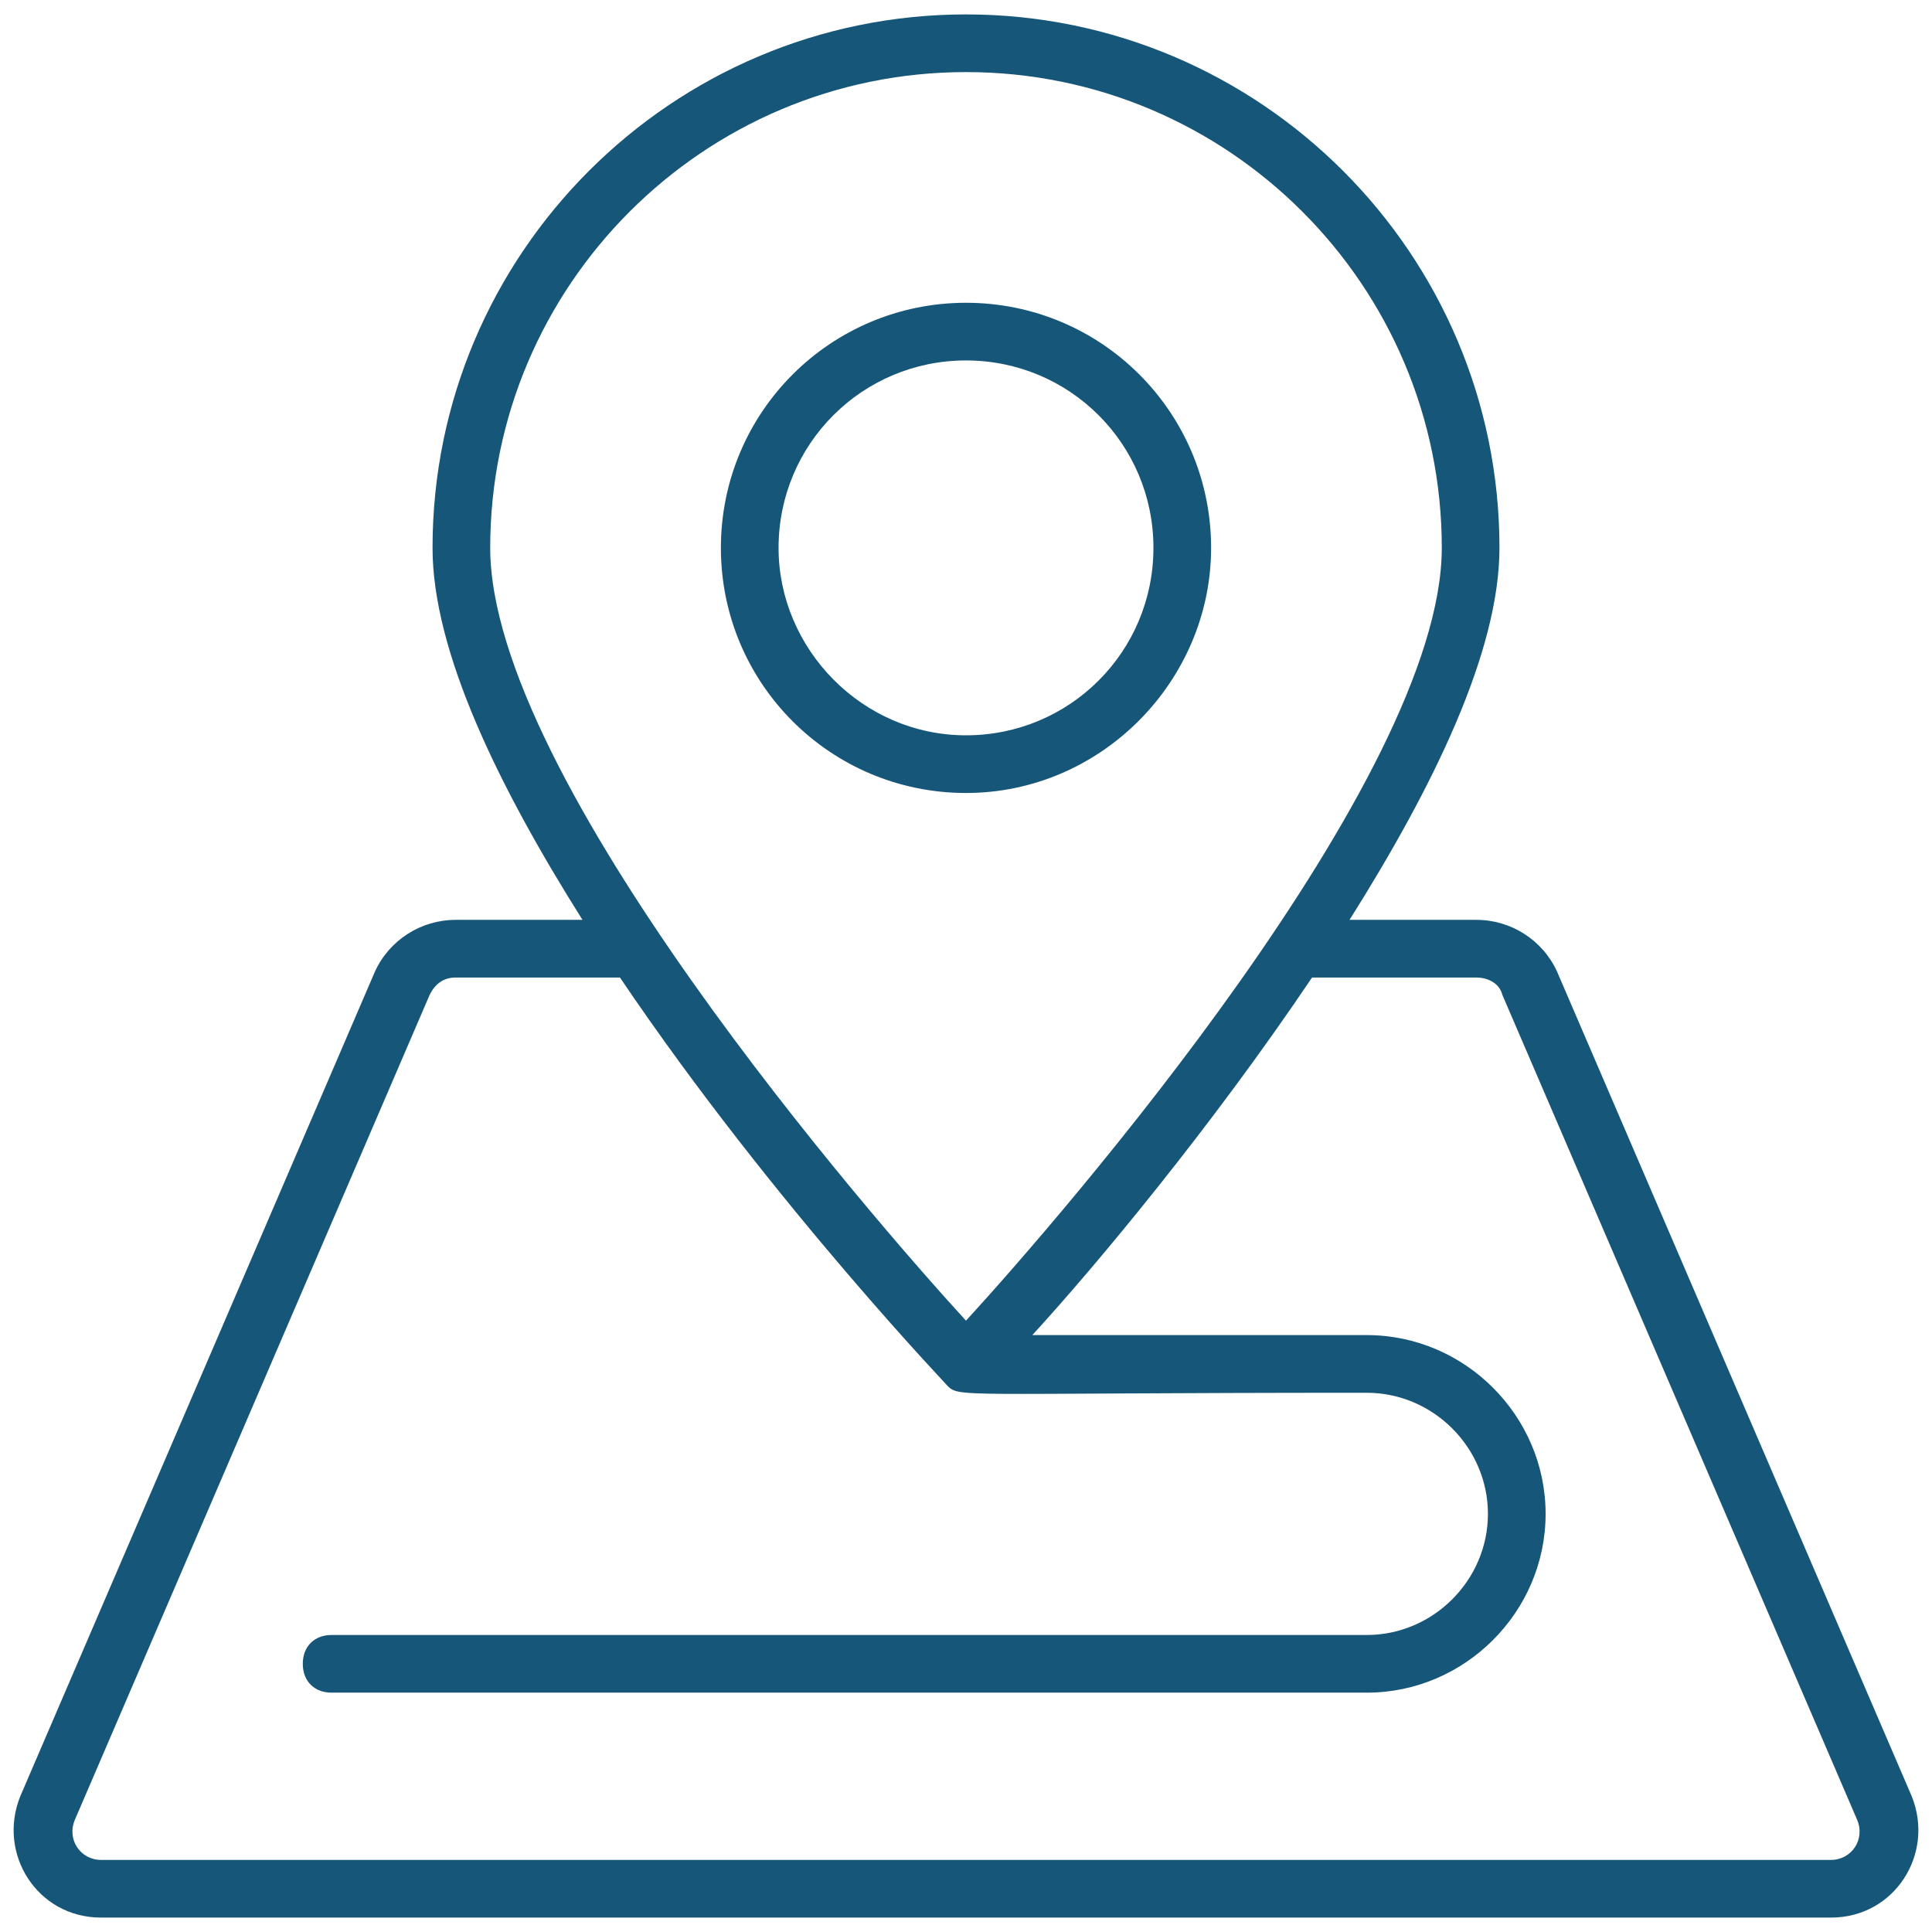 <svg id="Layer_1" enable-background="new 0 0 67 67" viewBox="0 0 67 67" xmlns="http://www.w3.org/2000/svg" width="300" height="300" version="1.1" xmlns:xlink="http://www.w3.org/1999/xlink" xmlns:svgjs="http://svgjs.dev/svgjs"><g width="100%" height="100%" transform="matrix(1,0,0,1,0,0)"><g><path d="m33.5.5c-10.2 0-18.5 8.3-18.5 18.5 0 3.6 2.3 8.3 5.2 12.9h-4.4c-1.2 0-2.3.7-2.8 1.8l-12.3 28.6c-.8 2 .6 4.2 2.8 4.2h60c2.2 0 3.6-2.2 2.8-4.2l-12.3-28.6c-.5-1.1-1.6-1.8-2.8-1.8h-4.4c2.9-4.6 5.2-9.3 5.2-12.9 0-10.2-8.3-18.5-18.5-18.5zm0 2c9.1 0 16.5 7.4 16.5 16.5 0 8-13.2 23.2-16.5 26.8-3.3-3.6-16.5-18.8-16.5-26.8 0-9.1 7.4-16.5 16.5-16.5zm17.7 31.4c.4 0 .8.2.9.6l12.3 28.6c.3.7-.2 1.4-.9 1.4h-60c-.7 0-1.2-.7-.9-1.4l12.3-28.6c.2-.4.5-.6.9-.6h5.7c5.4 8 11.8 14.6 11.3 14.1.5.5-.1.3 14.6.3 2.3 0 4.2 1.9 4.2 4.2s-1.9 4.2-4.2 4.2h-35.9c-.6 0-1 .4-1 1s.4 1 1 1h35.9c3.4 0 6.2-2.8 6.2-6.2s-2.8-6.2-6.2-6.2h-11.6c2.2-2.4 6.2-7.2 9.7-12.4z" fill="#165678" fill-opacity="1" data-original-color="#000000ff" stroke="none" stroke-opacity="1"/><path d="m42 19c0-4.7-3.8-8.5-8.5-8.5s-8.5 3.8-8.5 8.5 3.8 8.5 8.5 8.5 8.5-3.9 8.5-8.5zm-15 0c0-3.6 2.9-6.5 6.5-6.5s6.5 2.9 6.5 6.5-2.9 6.5-6.5 6.5-6.5-3-6.5-6.5z" fill="#165678" fill-opacity="1" data-original-color="#000000ff" stroke="none" stroke-opacity="1"/></g></g></svg>